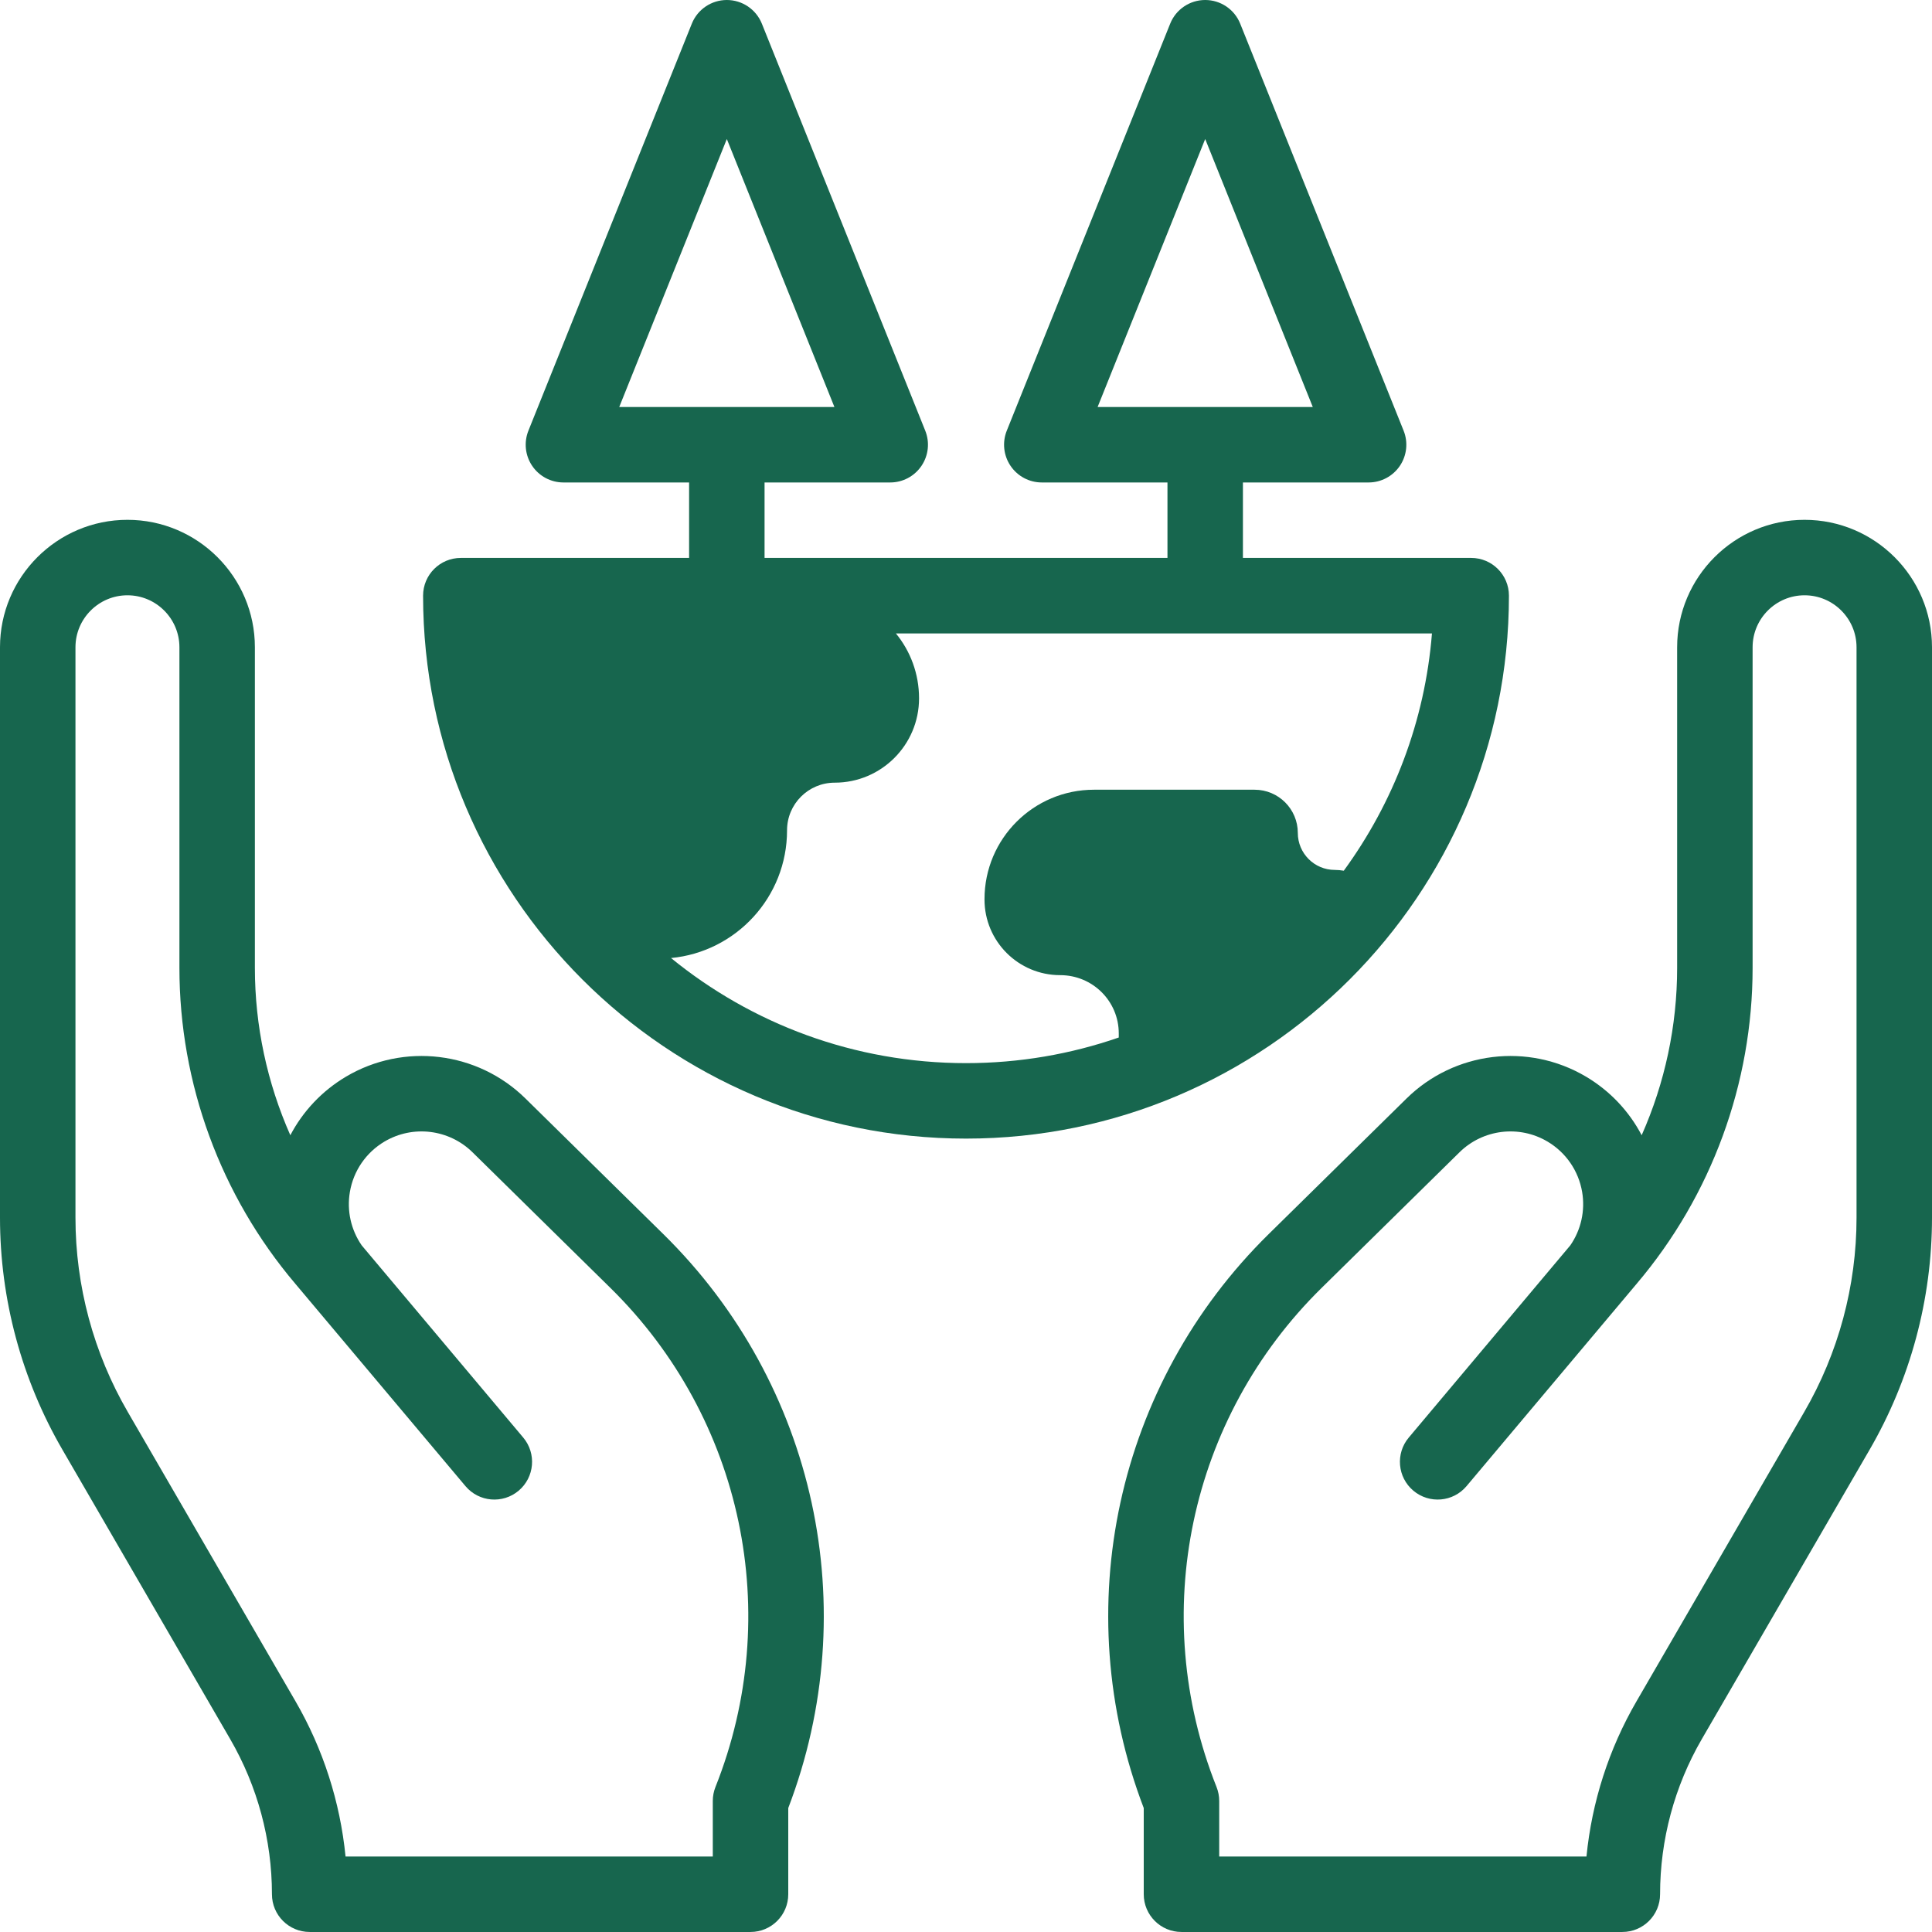 <svg width="83" height="83" viewBox="0 0 83 83" fill="none" xmlns="http://www.w3.org/2000/svg">
<g clip-path="url(#clip0_1_416)">
<path d="M22.573 47.191C20.516 45.168 17.346 44.783 14.864 46.254C13.836 46.864 13.015 47.738 12.473 48.77C11.477 46.522 10.95 44.074 10.95 41.582V27.807C10.95 24.788 8.494 22.332 5.475 22.332C2.456 22.332 0 24.788 0 27.807V52.313C0 55.818 0.931 59.271 2.692 62.298L9.891 74.716C11.063 76.737 11.683 79.041 11.683 81.378C11.683 82.273 12.408 82.999 13.304 82.999H32.243C33.139 82.999 33.864 82.273 33.864 81.378V77.675C37.14 69.11 35.051 59.464 28.498 53.019L22.573 47.191ZM30.737 76.77C30.661 76.961 30.622 77.165 30.622 77.37V79.757H14.845C14.613 77.413 13.882 75.135 12.696 73.09L5.496 60.67C4.021 58.135 3.242 55.246 3.242 52.313V27.807C3.242 26.576 4.244 25.574 5.475 25.574C6.706 25.574 7.708 26.576 7.708 27.807V41.582C7.708 46.544 9.475 51.361 12.683 55.146L19.998 63.846C20.574 64.53 21.596 64.618 22.281 64.042C22.966 63.465 23.054 62.443 22.478 61.758L15.539 53.502C15.079 52.835 14.894 52.015 15.031 51.208C15.184 50.301 15.726 49.512 16.517 49.043C17.735 48.321 19.29 48.51 20.3 49.503L26.225 55.331C31.92 60.932 33.691 69.348 30.737 76.77Z" fill="#17664E"/>
<path d="M77.525 22.332C74.507 22.332 72.051 24.788 72.051 27.807V41.582C72.051 44.074 71.524 46.523 70.527 48.77C69.986 47.738 69.165 46.864 68.137 46.254C65.655 44.783 62.485 45.168 60.427 47.191L54.502 53.019C47.95 59.464 45.861 69.11 49.136 77.675V81.378C49.136 82.273 49.862 82.999 50.757 82.999H69.697C70.592 82.999 71.318 82.273 71.318 81.378C71.318 79.041 71.937 76.737 73.109 74.716L80.308 62.3C82.069 59.271 83 55.818 83 52.313V27.807C83 24.788 80.544 22.332 77.525 22.332ZM79.758 52.313C79.758 55.245 78.979 58.135 77.504 60.672L70.305 73.09C69.118 75.135 68.387 77.413 68.156 79.757H52.378V77.37C52.378 77.164 52.339 76.961 52.263 76.77C49.309 69.348 51.08 60.932 56.776 55.331L62.701 49.503C63.71 48.51 65.266 48.321 66.483 49.043C67.274 49.512 67.816 50.301 67.97 51.208C68.106 52.015 67.922 52.835 67.462 53.501L60.522 61.758C59.946 62.443 60.034 63.465 60.719 64.041C61.404 64.618 62.426 64.53 63.003 63.846L70.317 55.146C73.526 51.361 75.293 46.544 75.293 41.582V27.807C75.293 26.576 76.294 25.574 77.525 25.574C78.756 25.574 79.758 26.576 79.758 27.807V52.313Z" fill="#17664E"/>
<path d="M64.825 25.59C64.825 24.695 64.099 23.969 63.204 23.969H53.397V20.727H58.796C59.334 20.727 59.837 20.46 60.139 20.014C60.44 19.568 60.501 19.002 60.3 18.502L53.28 1.017C53.034 0.403 52.438 0 51.776 0C51.114 0 50.518 0.403 50.272 1.017L43.252 18.502C43.052 19.002 43.112 19.568 43.414 20.014C43.715 20.46 44.218 20.727 44.757 20.727H50.155V23.969H32.846V20.727H38.245C38.783 20.727 39.286 20.46 39.587 20.014C39.889 19.568 39.95 19.002 39.749 18.502L32.73 1.017C32.483 0.403 31.887 0 31.225 0C30.563 0 29.968 0.403 29.721 1.017L22.701 18.502C22.501 19.002 22.561 19.568 22.863 20.014C23.164 20.46 23.667 20.727 24.206 20.727H29.604V23.969H19.797C18.901 23.969 18.176 24.695 18.176 25.59C18.176 38.452 28.639 48.915 41.501 48.915C54.362 48.915 64.825 38.452 64.825 25.59ZM51.776 5.972L56.398 17.485H47.154L51.776 5.972ZM31.225 5.972L35.847 17.485H26.603L31.225 5.972ZM28.828 41.158C31.625 40.892 33.812 38.538 33.812 35.671C33.812 34.54 34.729 33.624 35.86 33.624C37.861 33.624 39.483 32.002 39.483 30.001C39.483 28.942 39.11 27.971 38.488 27.212H61.518C61.214 31.002 59.852 34.498 57.73 37.406C57.603 37.386 57.475 37.372 57.343 37.372C56.466 37.372 55.755 36.66 55.755 35.783C55.755 34.758 54.924 33.927 53.899 33.927H46.997C44.4 33.927 42.295 36.032 42.295 38.628V38.644C42.295 40.438 43.75 41.893 45.545 41.893C46.943 41.893 48.064 43.014 48.063 44.397C48.063 44.454 48.063 44.514 48.063 44.572C46.005 45.285 43.797 45.673 41.501 45.673C36.7 45.673 32.287 43.979 28.828 41.158Z" fill="#17664E"/>
</g>
<defs>
<clipPath id="clip0_1_416">
<rect width="83" height="83" fill="white"/>
</clipPath>
</defs>
</svg>
